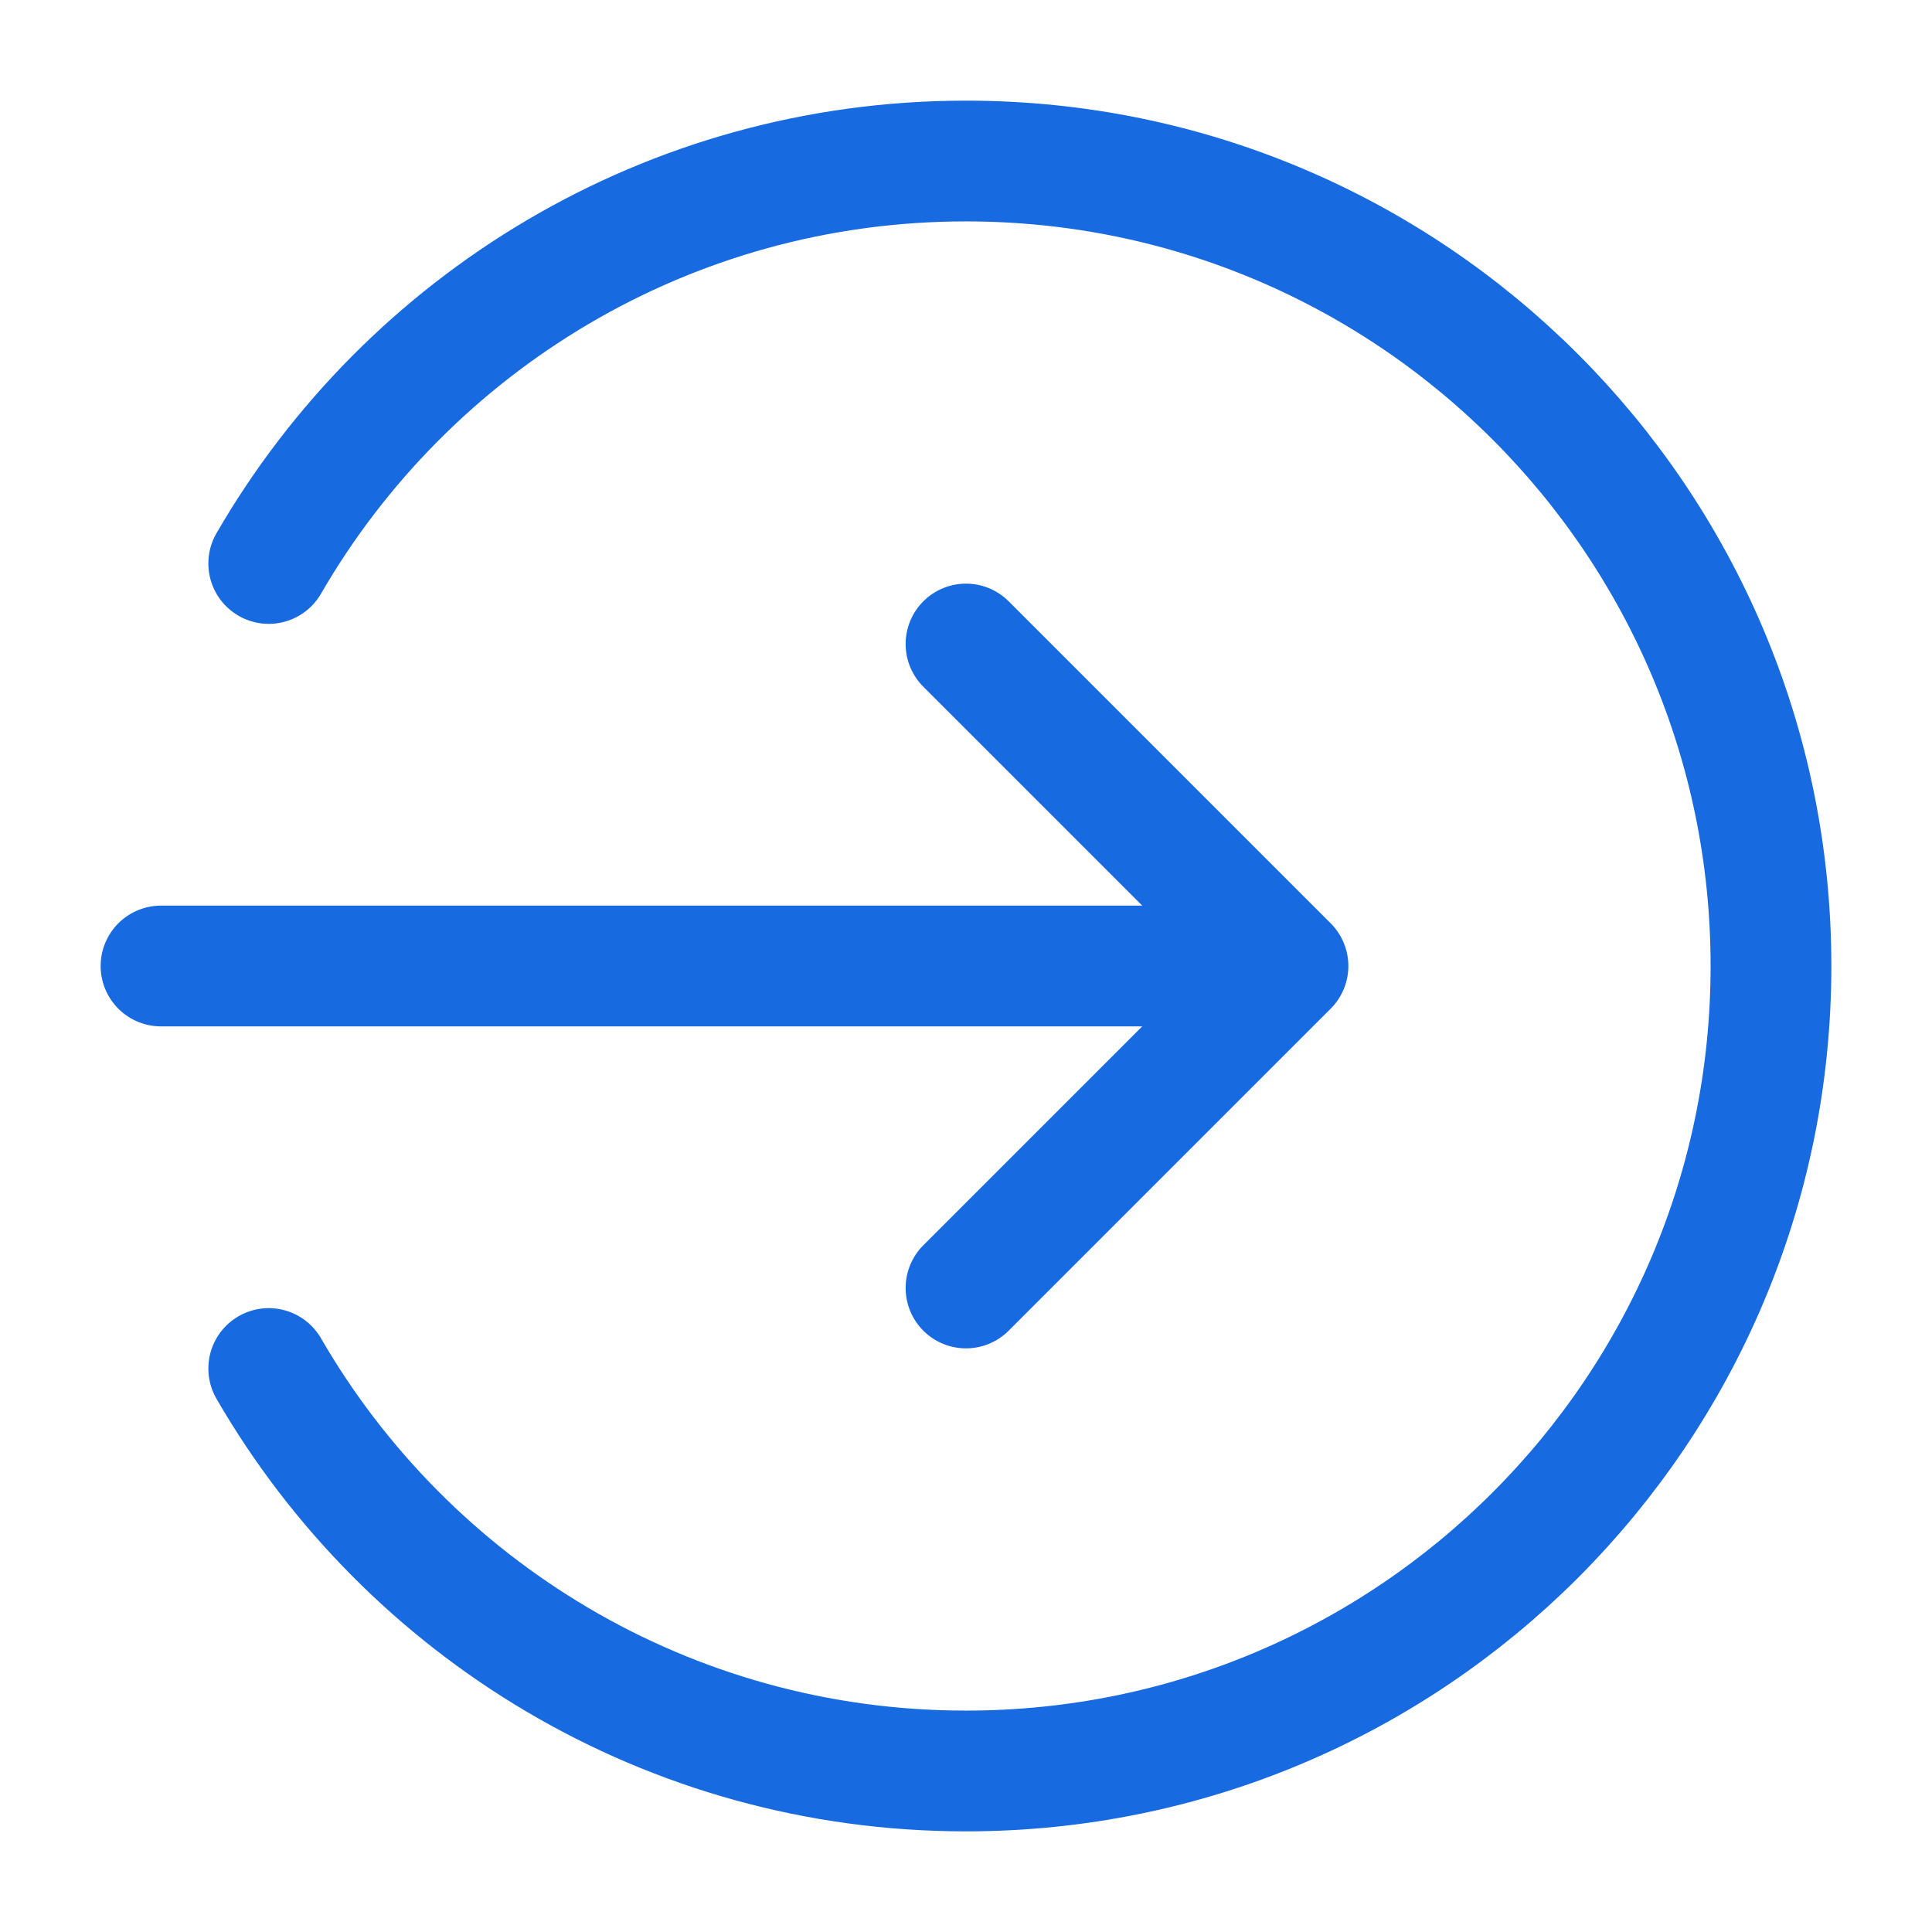 <svg width="32" height="32" viewBox="0 0 32 32" fill="none" xmlns="http://www.w3.org/2000/svg">
<g id="arrow-circle-broken-right">
<path id="Icon" d="M4.451 9.333C6.756 5.348 11.065 2.667 16 2.667C23.364 2.667 29.333 8.636 29.333 16C29.333 23.364 23.364 29.333 16 29.333C11.065 29.333 6.756 26.652 4.451 22.667M16 21.333L21.333 16M21.333 16L16 10.667M21.333 16H2.667" stroke="#176AE0" stroke-width="2" stroke-linecap="round" stroke-linejoin="round"/>
</g>
</svg>
